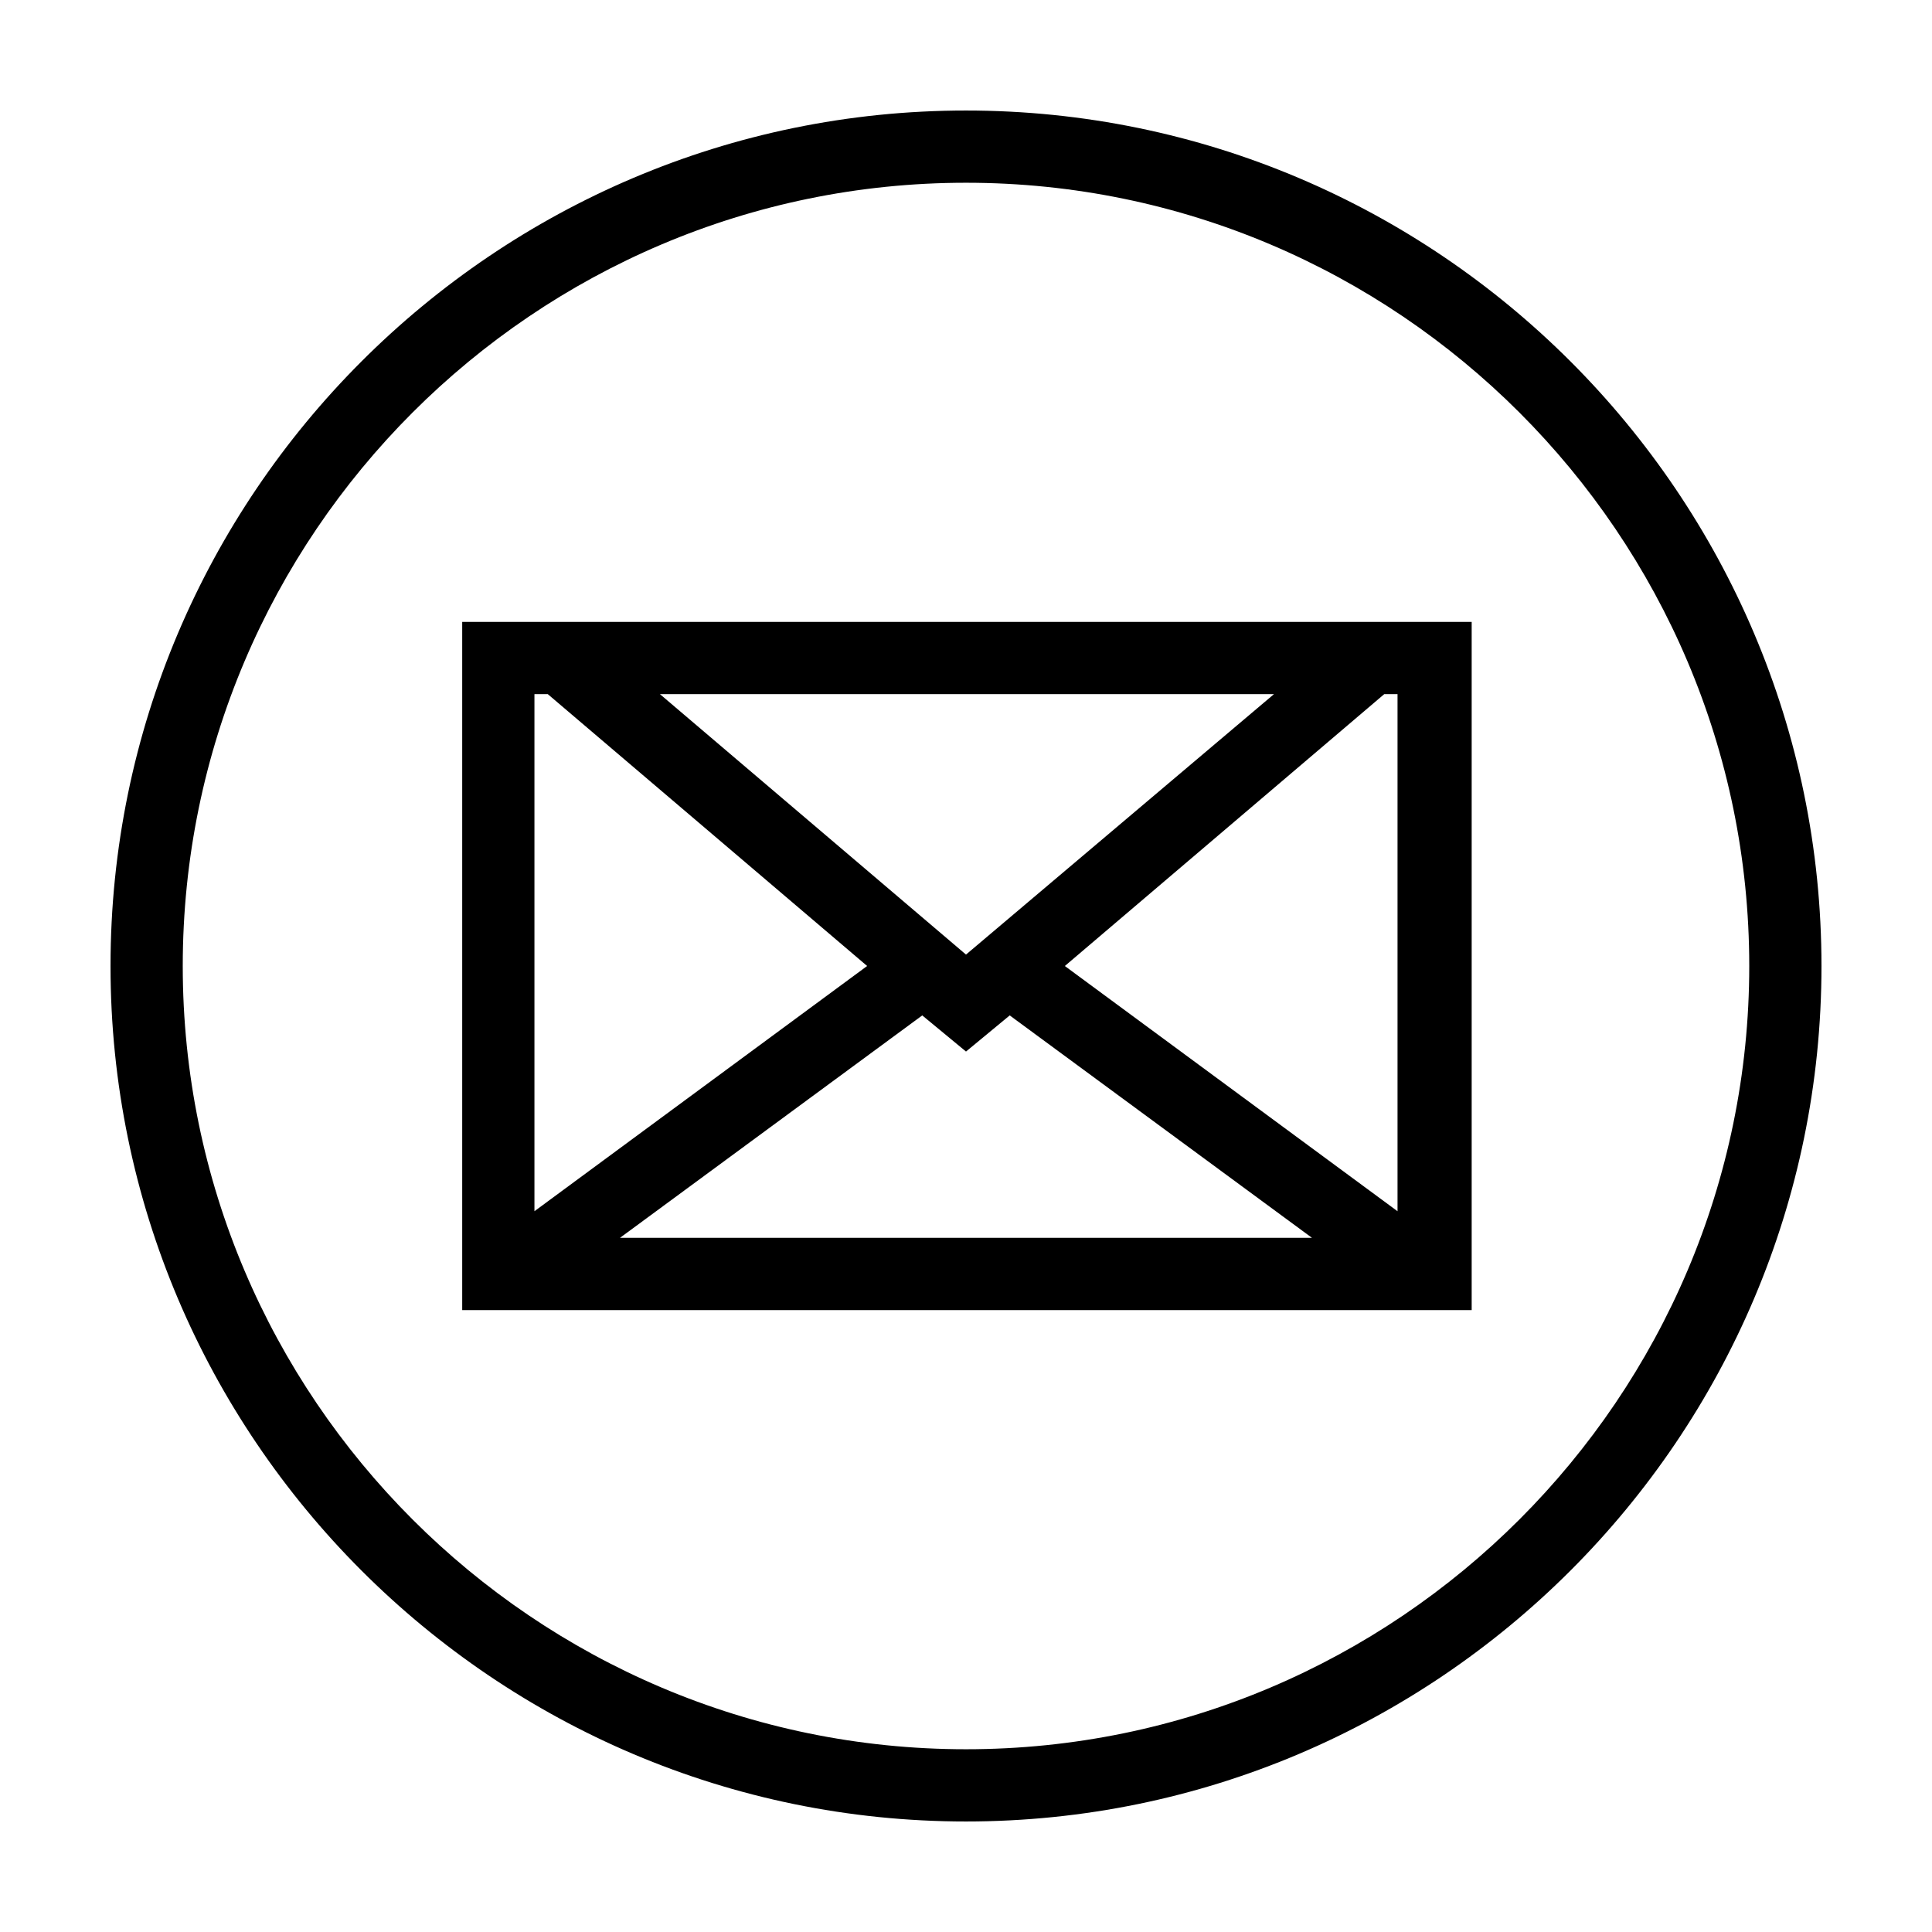 <?xml version="1.0" encoding="UTF-8"?>
<!-- Uploaded to: ICON Repo, www.svgrepo.com, Generator: ICON Repo Mixer Tools -->
<svg fill="#000000" width="800px" height="800px" version="1.1" viewBox="144 144 512 512" xmlns="http://www.w3.org/2000/svg">
 <g>
  <path d="m400 173.29c-124.95 0-226.71 101.77-226.71 226.71s101.77 226.71 226.71 226.71 226.71-101.77 226.71-226.71c-0.004-124.95-101.77-226.71-226.71-226.71zm0 434.28c-114.37 0-207.57-93.203-207.57-207.57 0-114.37 93.203-207.57 207.57-207.57 114.36 0 207.57 93.203 207.57 207.57 0 114.36-93.203 207.57-207.57 207.57z"/>
  <path d="m266.49 308.81v182.38h267.52v-182.38zm133.51 113.86 11.586-9.574 80.105 58.945h-183.39l80.105-58.945zm0-25.695-81.113-69.023h162.73zm-26.199 3.023-88.168 64.988v-137.04h3.527zm140.56-72.047v137.04l-88.168-64.988 84.641-72.047z"/>
 </g>
</svg>